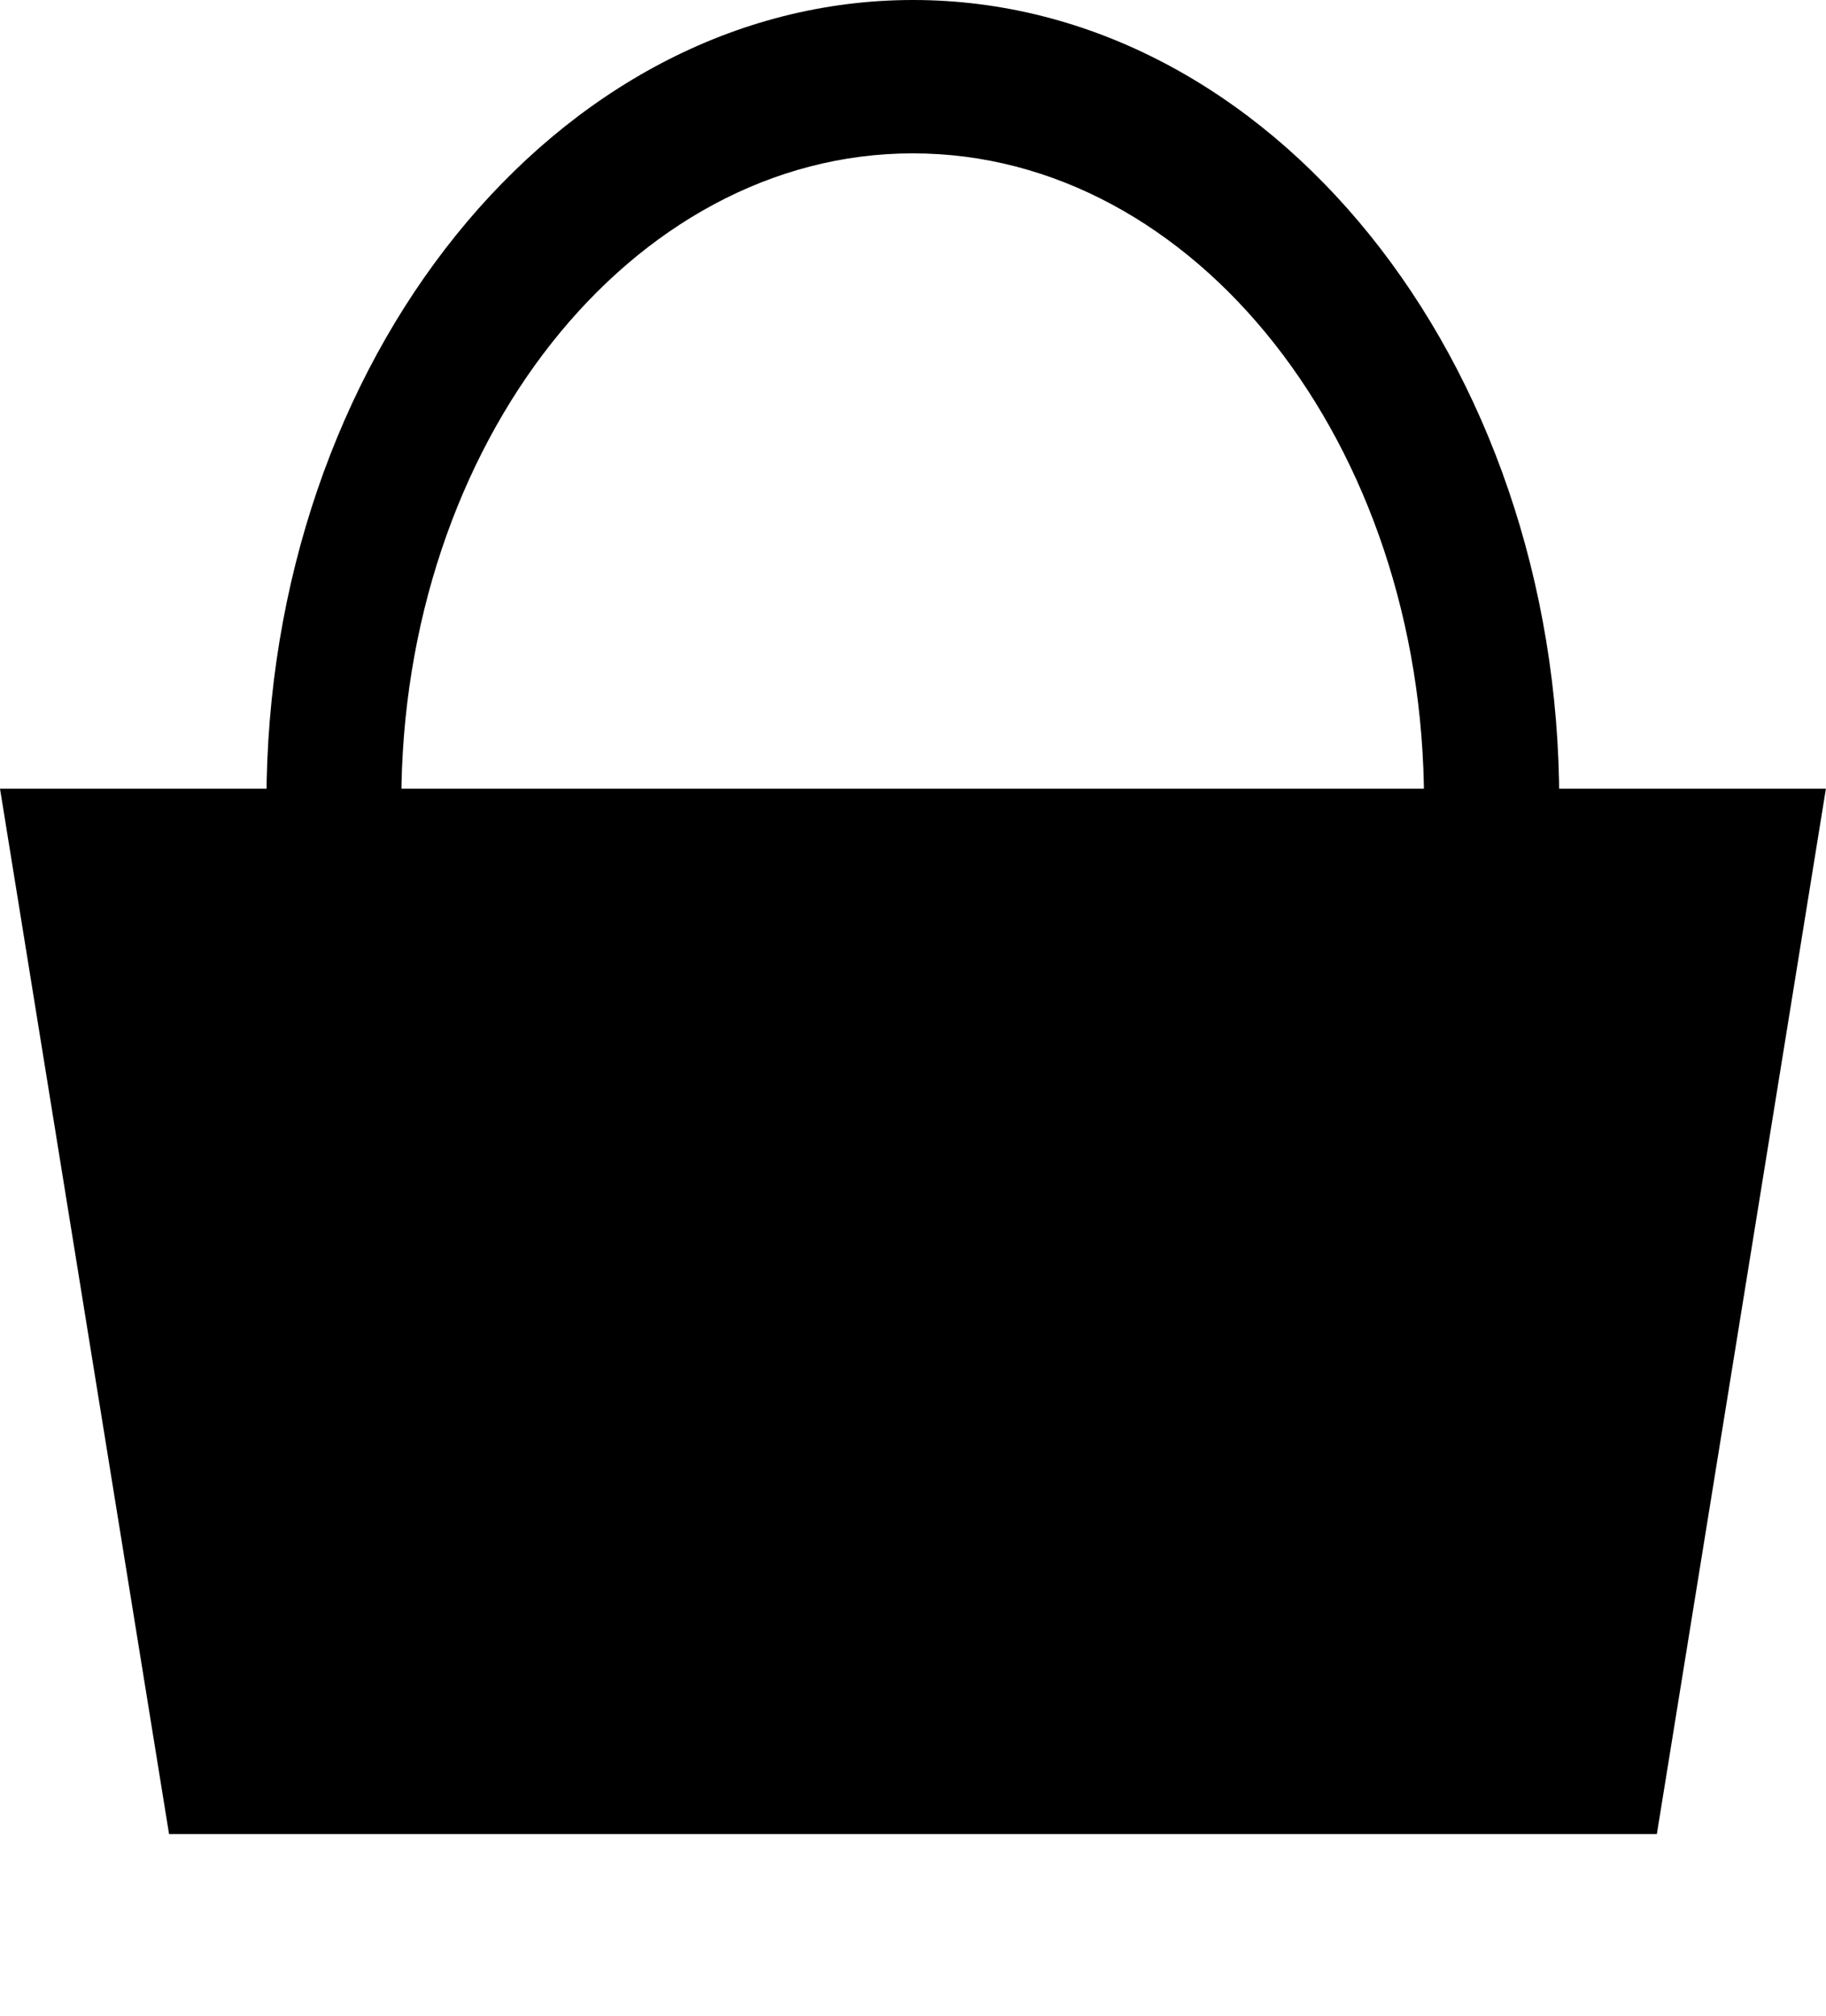 <svg id="Basket_Icon" data-name="Basket Icon" xmlns="http://www.w3.org/2000/svg" xmlns:xlink="http://www.w3.org/1999/xlink" width="19.551" height="21.582" viewBox="0 0 19.551 21.582">
  <defs>
    <clipPath id="clip-path">
      <rect id="Rectangle_24" data-name="Rectangle 24" width="19.551" height="21.582" fill="none"/>
    </clipPath>
  </defs>
  <path id="Path_673" data-name="Path 673" d="M0,41.137,1.81,52.329H17.74l1.81-11.192Z" transform="translate(0 -32.693)"/>
  <g id="Group_85" data-name="Group 85">
    <g id="Group_84" data-name="Group 84" clip-path="url(#clip-path)">
      <path id="Path_674" data-name="Path 674" d="M22.681,17.169c-3.817,0-6.923-3.851-6.923-8.584S18.863,0,22.681,0,29.6,3.851,29.6,8.584s-3.105,8.584-6.923,8.584m0-15.526c-3.019,0-5.475,3.114-5.475,6.942s2.456,6.942,5.475,6.942,5.475-3.114,5.475-6.942S25.7,1.642,22.681,1.642" transform="translate(-12.905 0)"/>
    </g>
  </g>
</svg>

